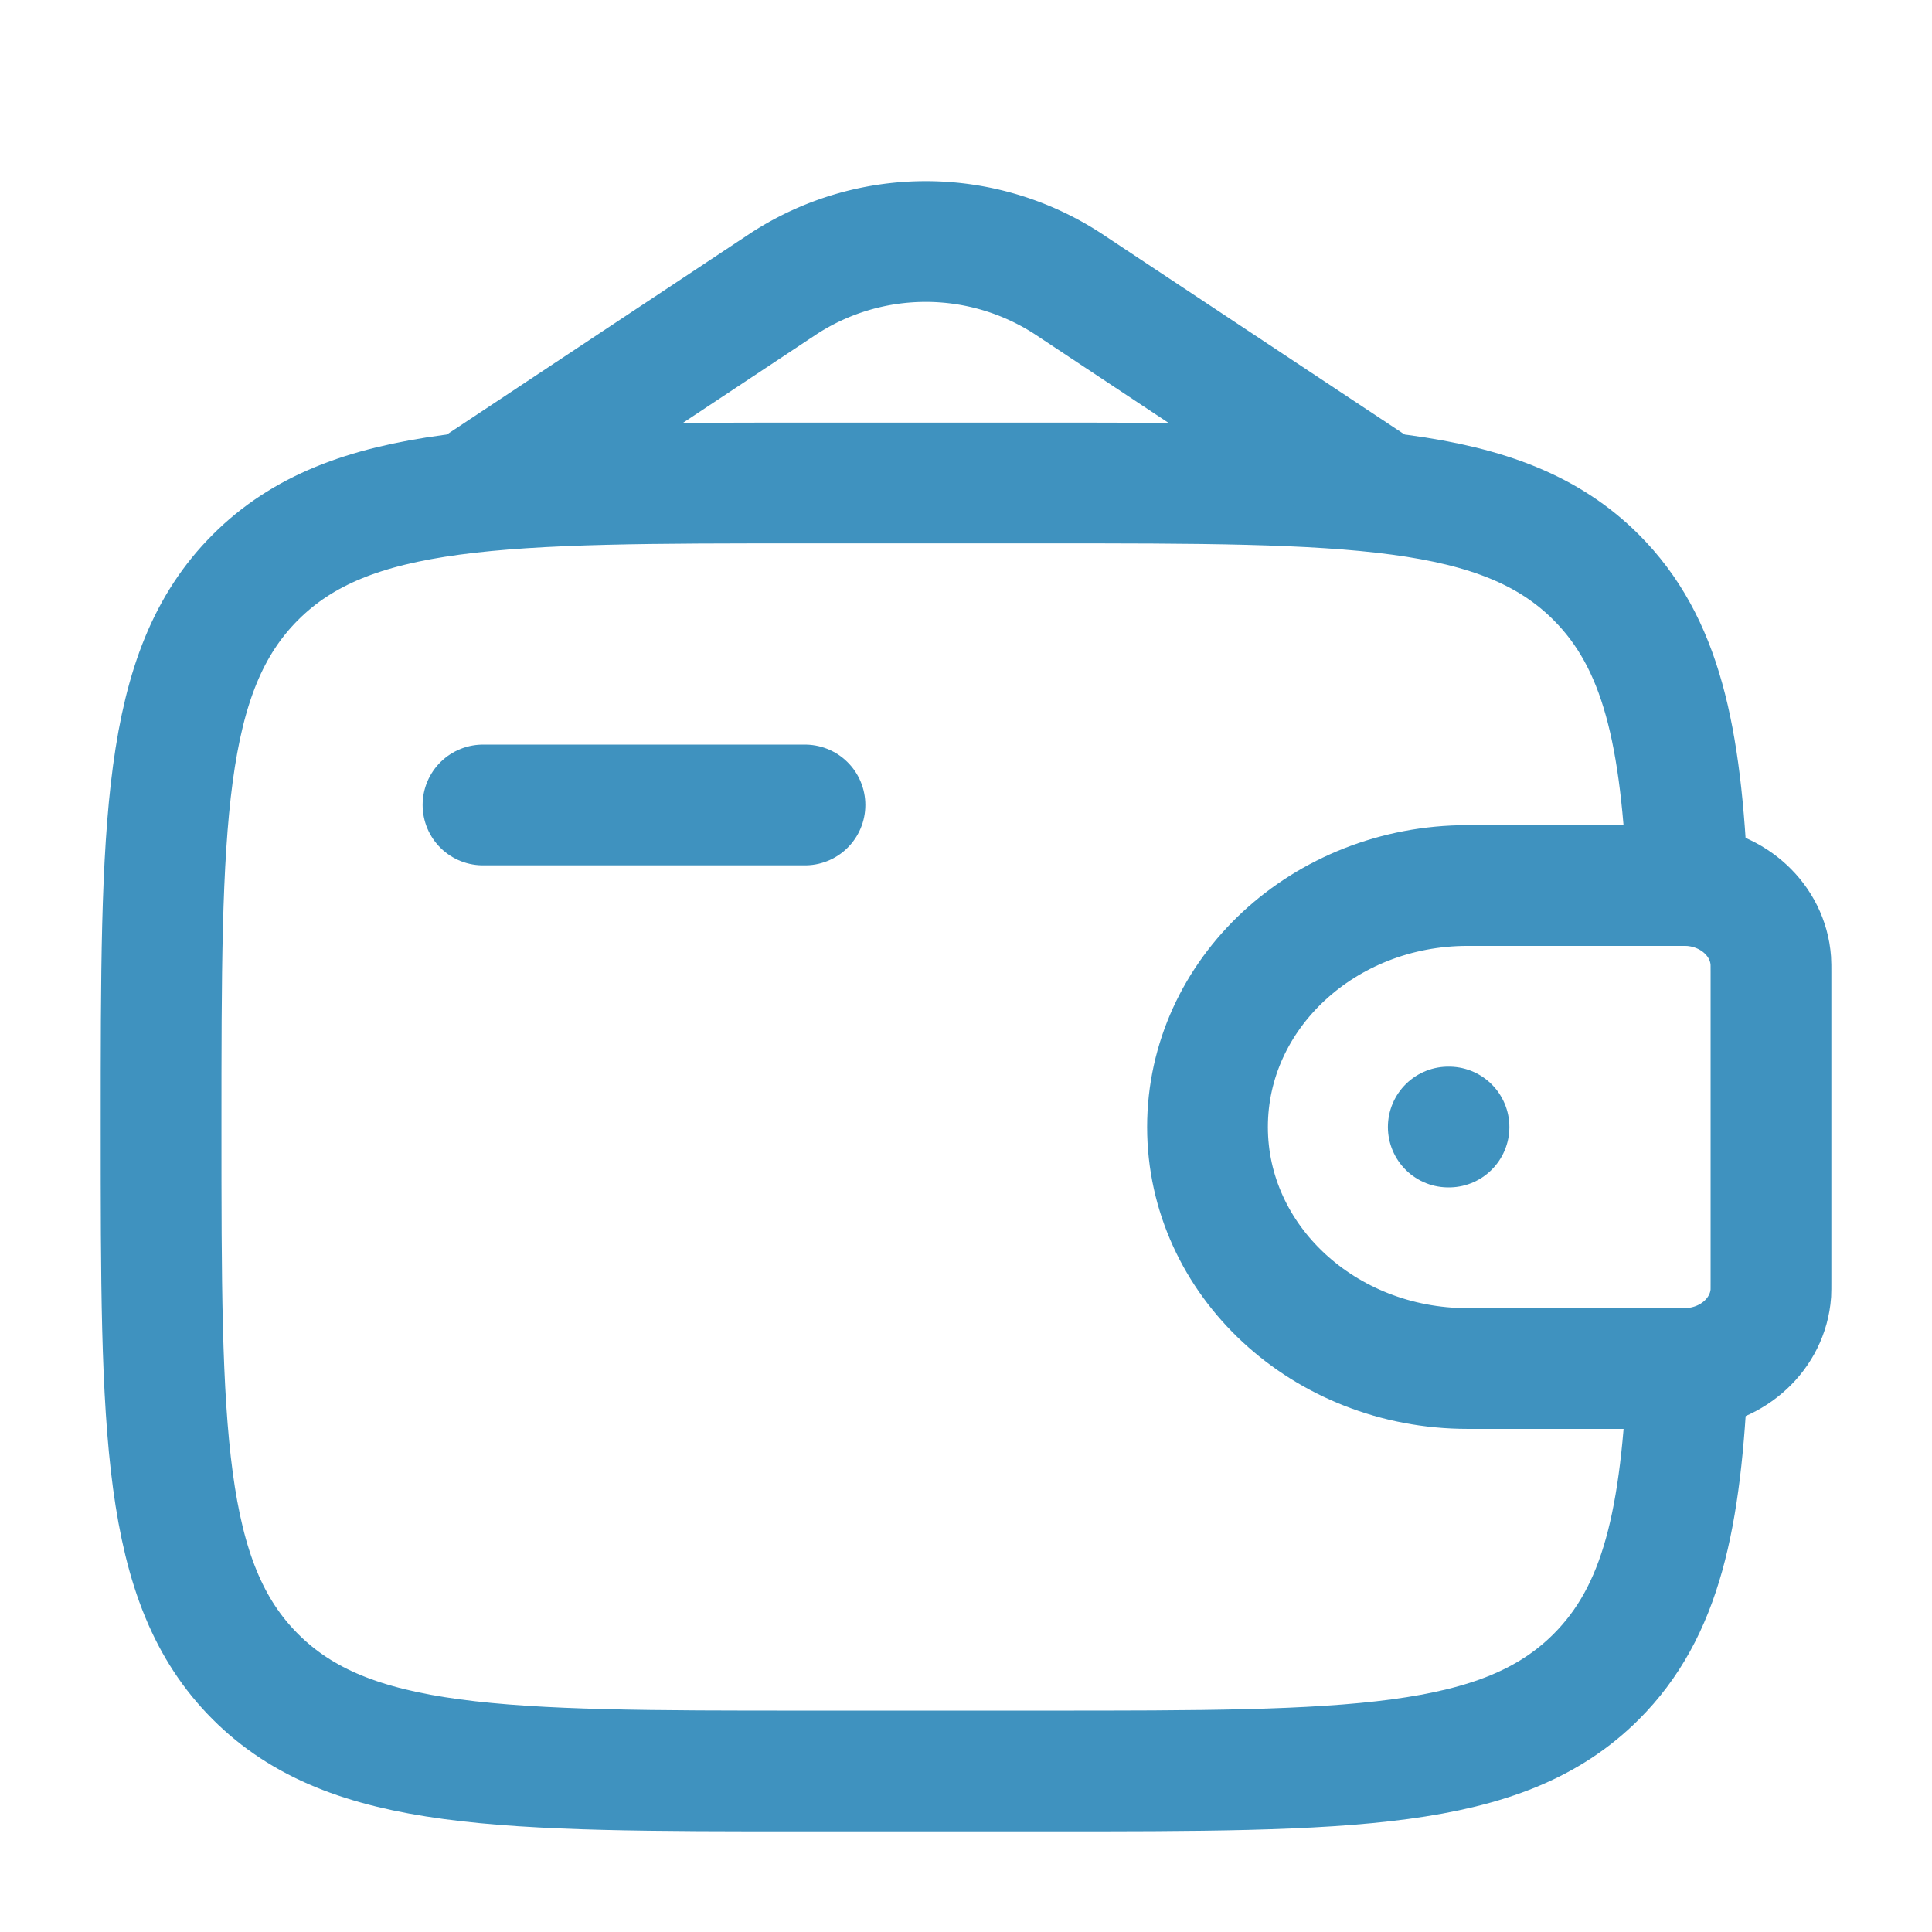 <svg width="32" height="32" viewBox="0 0 32 32" fill="none" xmlns="http://www.w3.org/2000/svg"><path d="M8 13.333h5.333" stroke="#3F92BF" stroke-width="2" stroke-linecap="round" stroke-linejoin="round"/><path d="M27.778 14.667h-3.47c-2.38 0-4.308 1.79-4.308 4 0 2.209 1.929 4 4.308 4h3.47c.11 0 .166 0 .213-.003.72-.044 1.292-.576 1.34-1.244.002-.043.002-.095.002-.198v-5.11c0-.104 0-.156-.003-.2-.047-.667-.62-1.199-1.339-1.243-.047-.002-.102-.002-.213-.002z" stroke="#3F92BF" stroke-width="2"/><path d="M27.953 14.667c-.103-2.497-.438-4.027-1.515-5.105C24.876 8 22.362 8 17.333 8h-4C8.305 8 5.791 8 4.23 9.562c-1.562 1.562-1.562 4.076-1.562 9.105 0 5.028 0 7.542 1.562 9.104 1.562 1.562 4.076 1.562 9.104 1.562h4c5.029 0 7.543 0 9.105-1.562 1.077-1.077 1.412-2.608 1.515-5.104" stroke="#3F92BF" stroke-width="2"/><path d="M8 8l4.98-3.302a4.317 4.317 0 014.706 0L22.666 8" stroke="#3F92BF" stroke-width="2" stroke-linecap="round"/><path d="M23.988 18.667H24" stroke="#3F92BF" stroke-width="2" stroke-linecap="round" stroke-linejoin="round"/></svg>